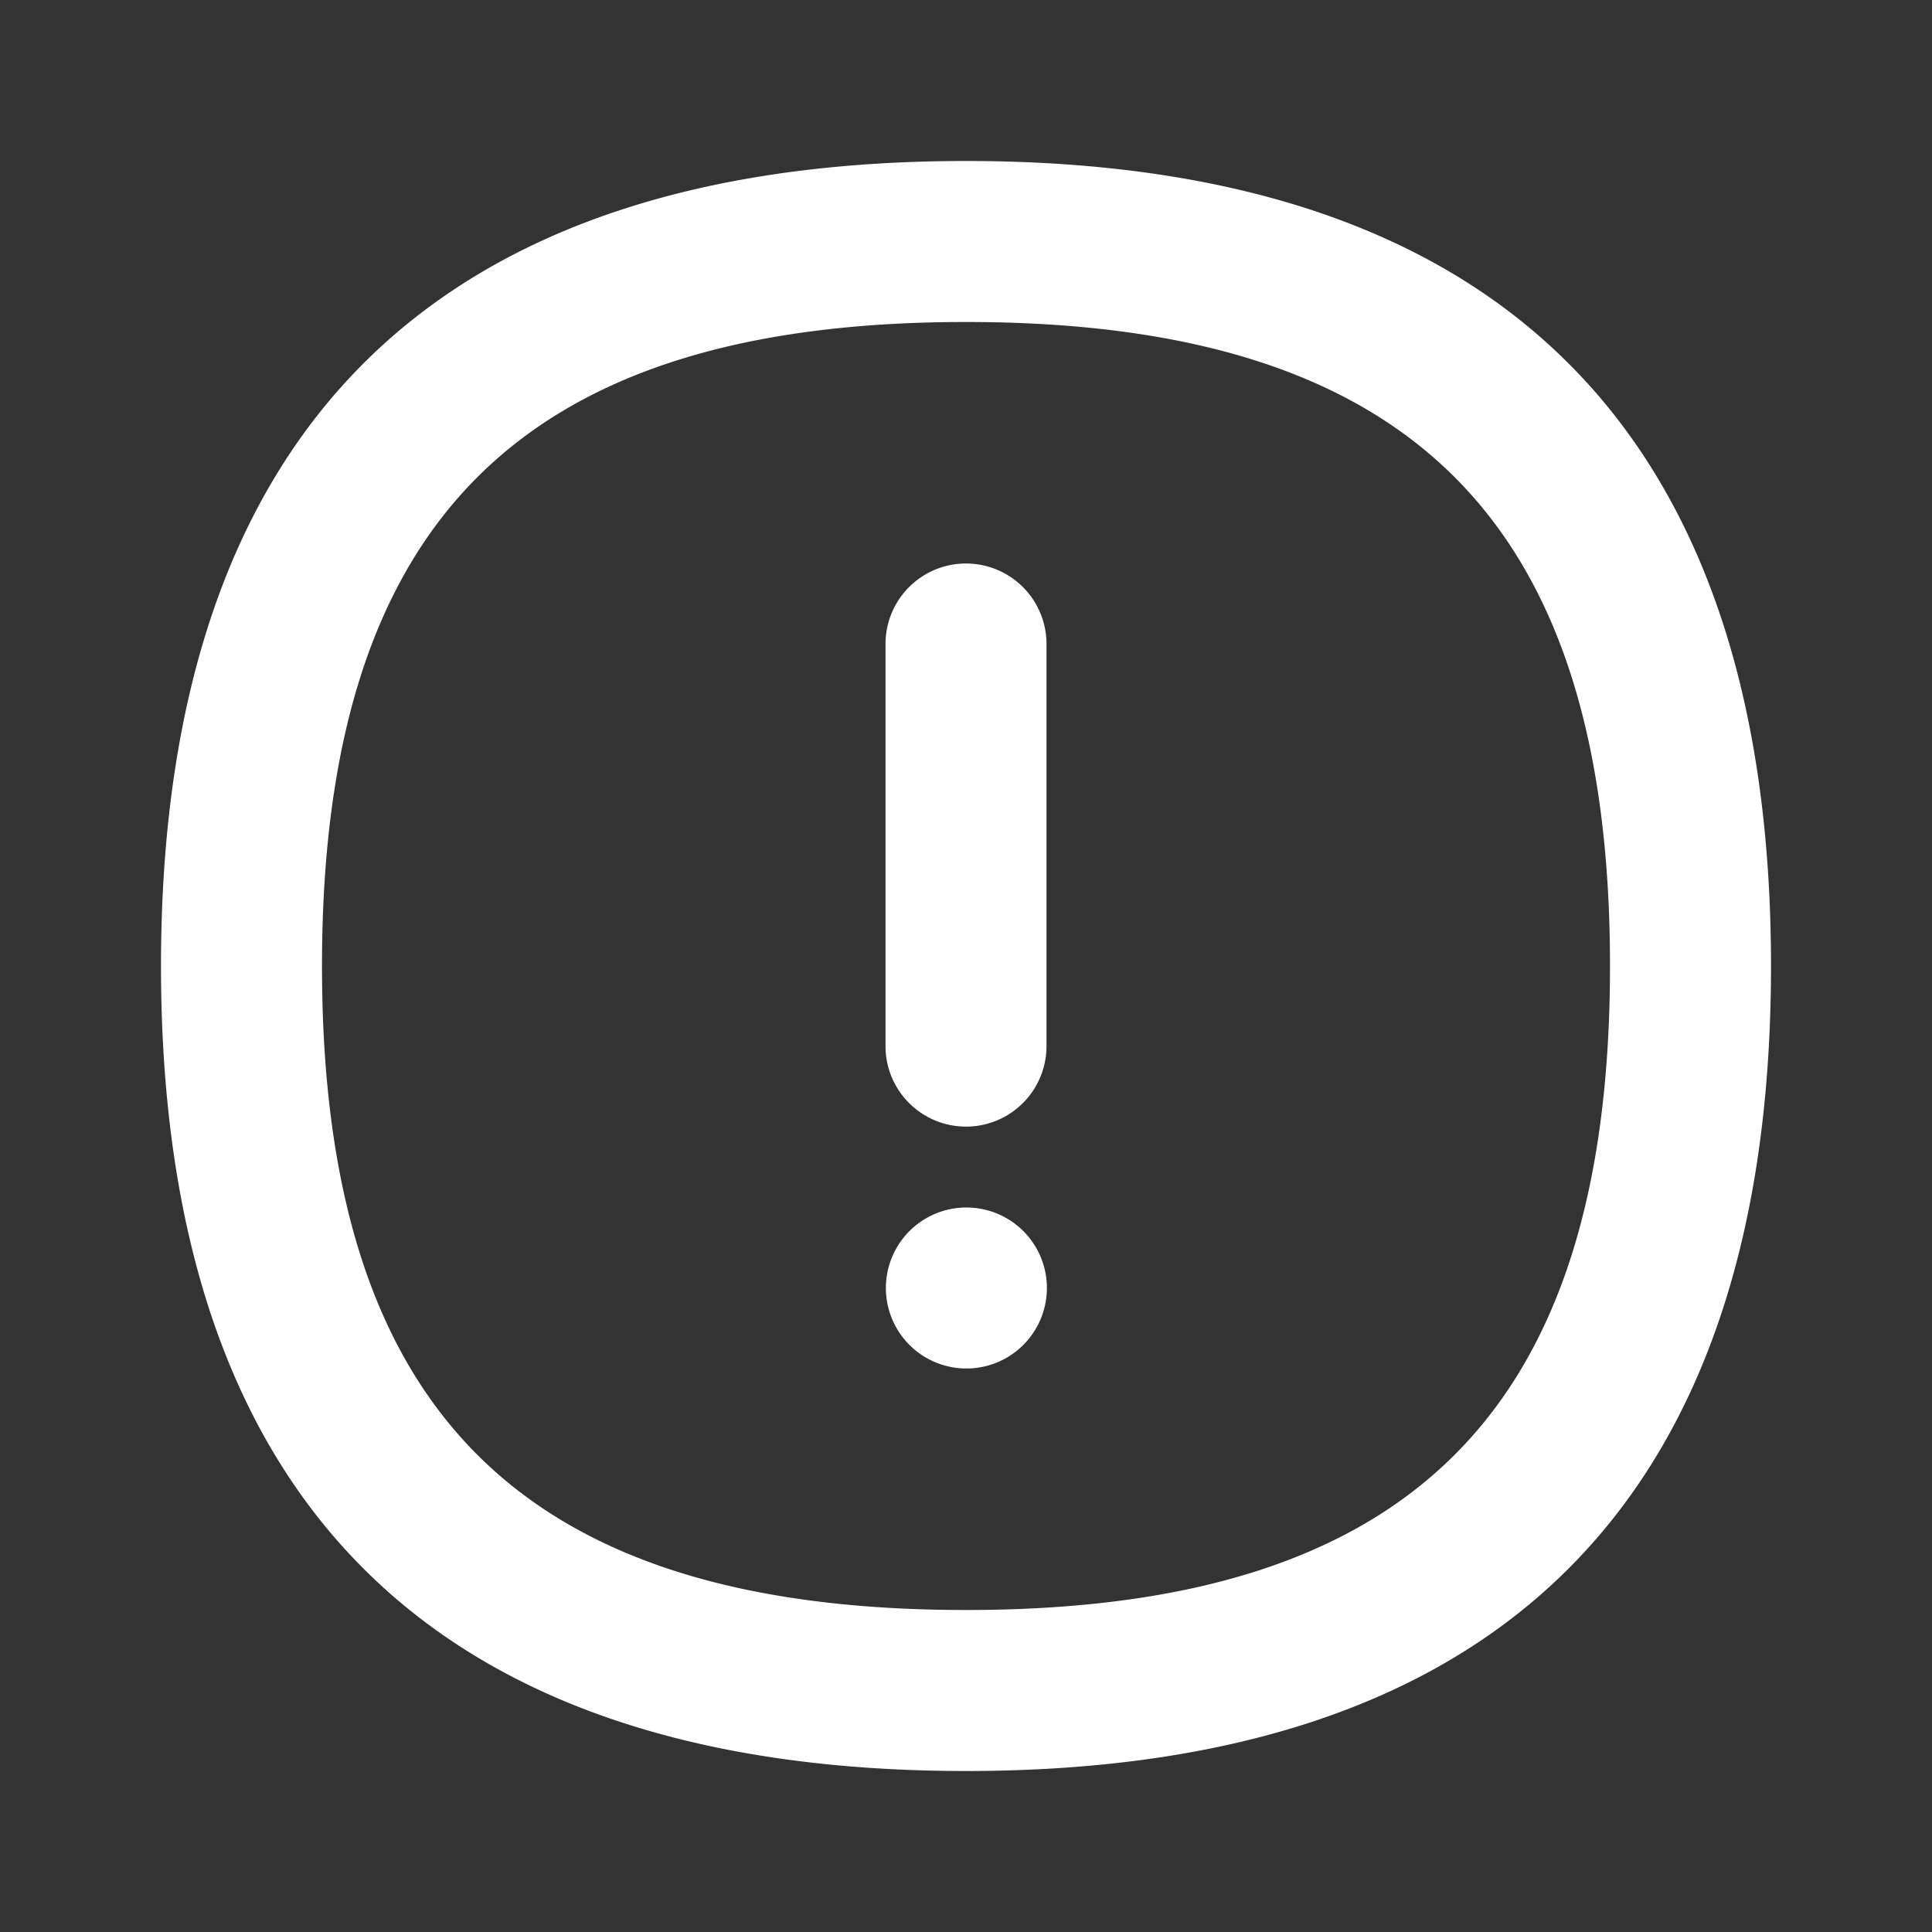 <?xml version="1.0" standalone="no"?><!DOCTYPE svg PUBLIC "-//W3C//DTD SVG 1.1//EN" "http://www.w3.org/Graphics/SVG/1.1/DTD/svg11.dtd"><svg t="1700051989799" class="icon" viewBox="0 0 1024 1024" version="1.1" xmlns="http://www.w3.org/2000/svg" p-id="5270" xmlns:xlink="http://www.w3.org/1999/xlink" width="200" height="200"><rect x="0" y="0" width="1024" height="1024" fill="#333333" stroke="none"/><path d="M512 85.333c282.752 0 426.667 143.915 426.667 426.667s-143.915 426.667-426.667 426.667S85.333 794.752 85.333 512 229.248 85.333 512 85.333z m0 85.333c-235.648 0-341.333 105.685-341.333 341.333s105.685 341.333 341.333 341.333 341.333-105.685 341.333-341.333-105.685-341.333-341.333-341.333z m0 469.333a42.667 42.667 0 1 1 0 85.333 42.667 42.667 0 0 1 0-85.333z m0-341.333a42.667 42.667 0 0 1 42.667 42.667v213.333a42.667 42.667 0 0 1-85.333 0V341.333a42.667 42.667 0 0 1 42.667-42.667z" fill="#ffffff" p-id="5271"></path></svg>